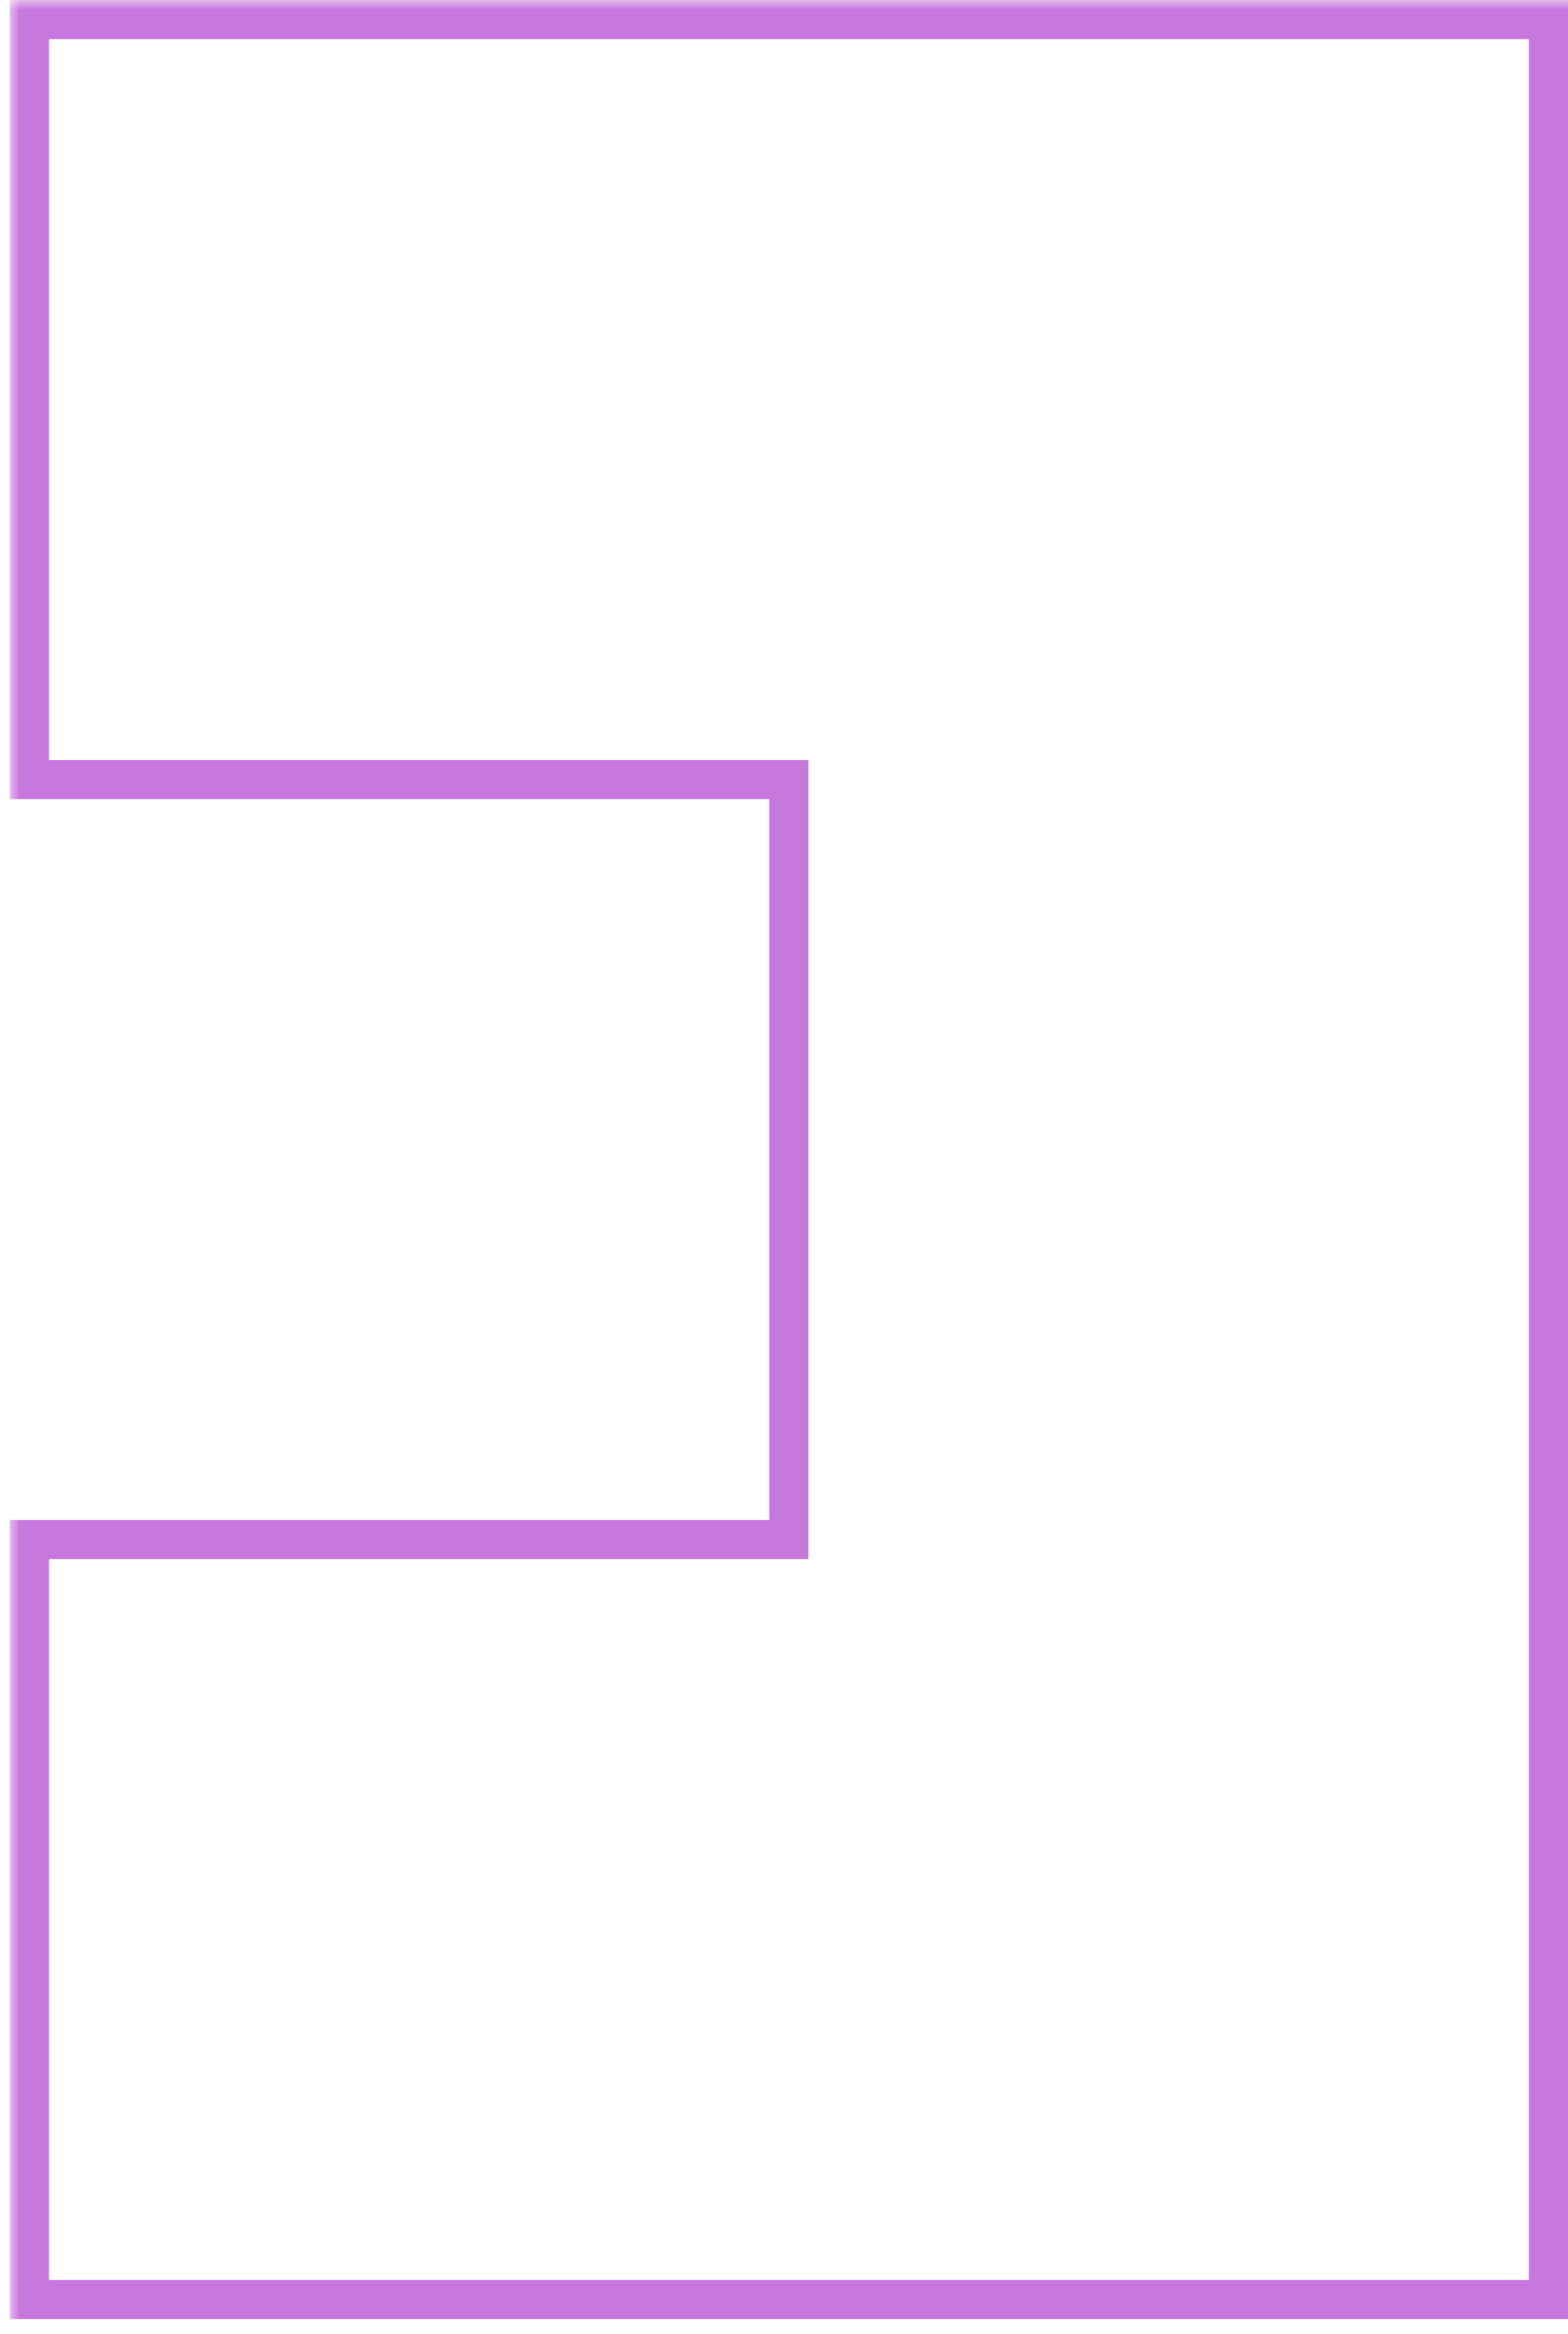 <svg width="80" height="119" viewBox="0 0 80 119" fill="none" xmlns="http://www.w3.org/2000/svg">
<mask id="path-1-outside-1_503_923" maskUnits="userSpaceOnUse" x="0.5" y="0" width="80" height="119" fill="black">
<rect fill="white" x="0.5" width="80" height="119"/>
<path fill-rule="evenodd" clip-rule="evenodd" d="M1.5 1H40.25H79V39.75V78.5V117.25H40.25H1.5V78.5H40.25V39.75H1.5V1Z"/>
</mask>
<path d="M1.5 1V0H0.5V1H1.5ZM79 1H80V0H79V1ZM79 117.25V118.25H80V117.25H79ZM1.5 117.25H0.5V118.25H1.5V117.25ZM1.5 78.5V77.5H0.5V78.5H1.5ZM40.25 78.5V79.5H41.25V78.5H40.25ZM40.25 39.75H41.25V38.75H40.25V39.75ZM1.5 39.75H0.5V40.75H1.5V39.75ZM40.25 0H1.5V2H40.25V0ZM79 0H40.25V2H79V0ZM80 39.75V1H78V39.75H80ZM80 78.5V39.75H78V78.5H80ZM80 117.25V78.5H78V117.25H80ZM40.25 118.25H79V116.25H40.25V118.25ZM40.25 116.25H1.5V118.25H40.25V116.25ZM2.5 117.25V78.5H0.5V117.25H2.5ZM1.5 79.5H40.25V77.5H1.5V79.5ZM39.25 39.75V78.5H41.25V39.75H39.25ZM1.5 40.75H40.25V38.75H1.5V40.75ZM0.5 1V39.75H2.5V1H0.5Z" fill="#C778DD" mask="url(#path-1-outside-1_503_923)"/>
</svg>
